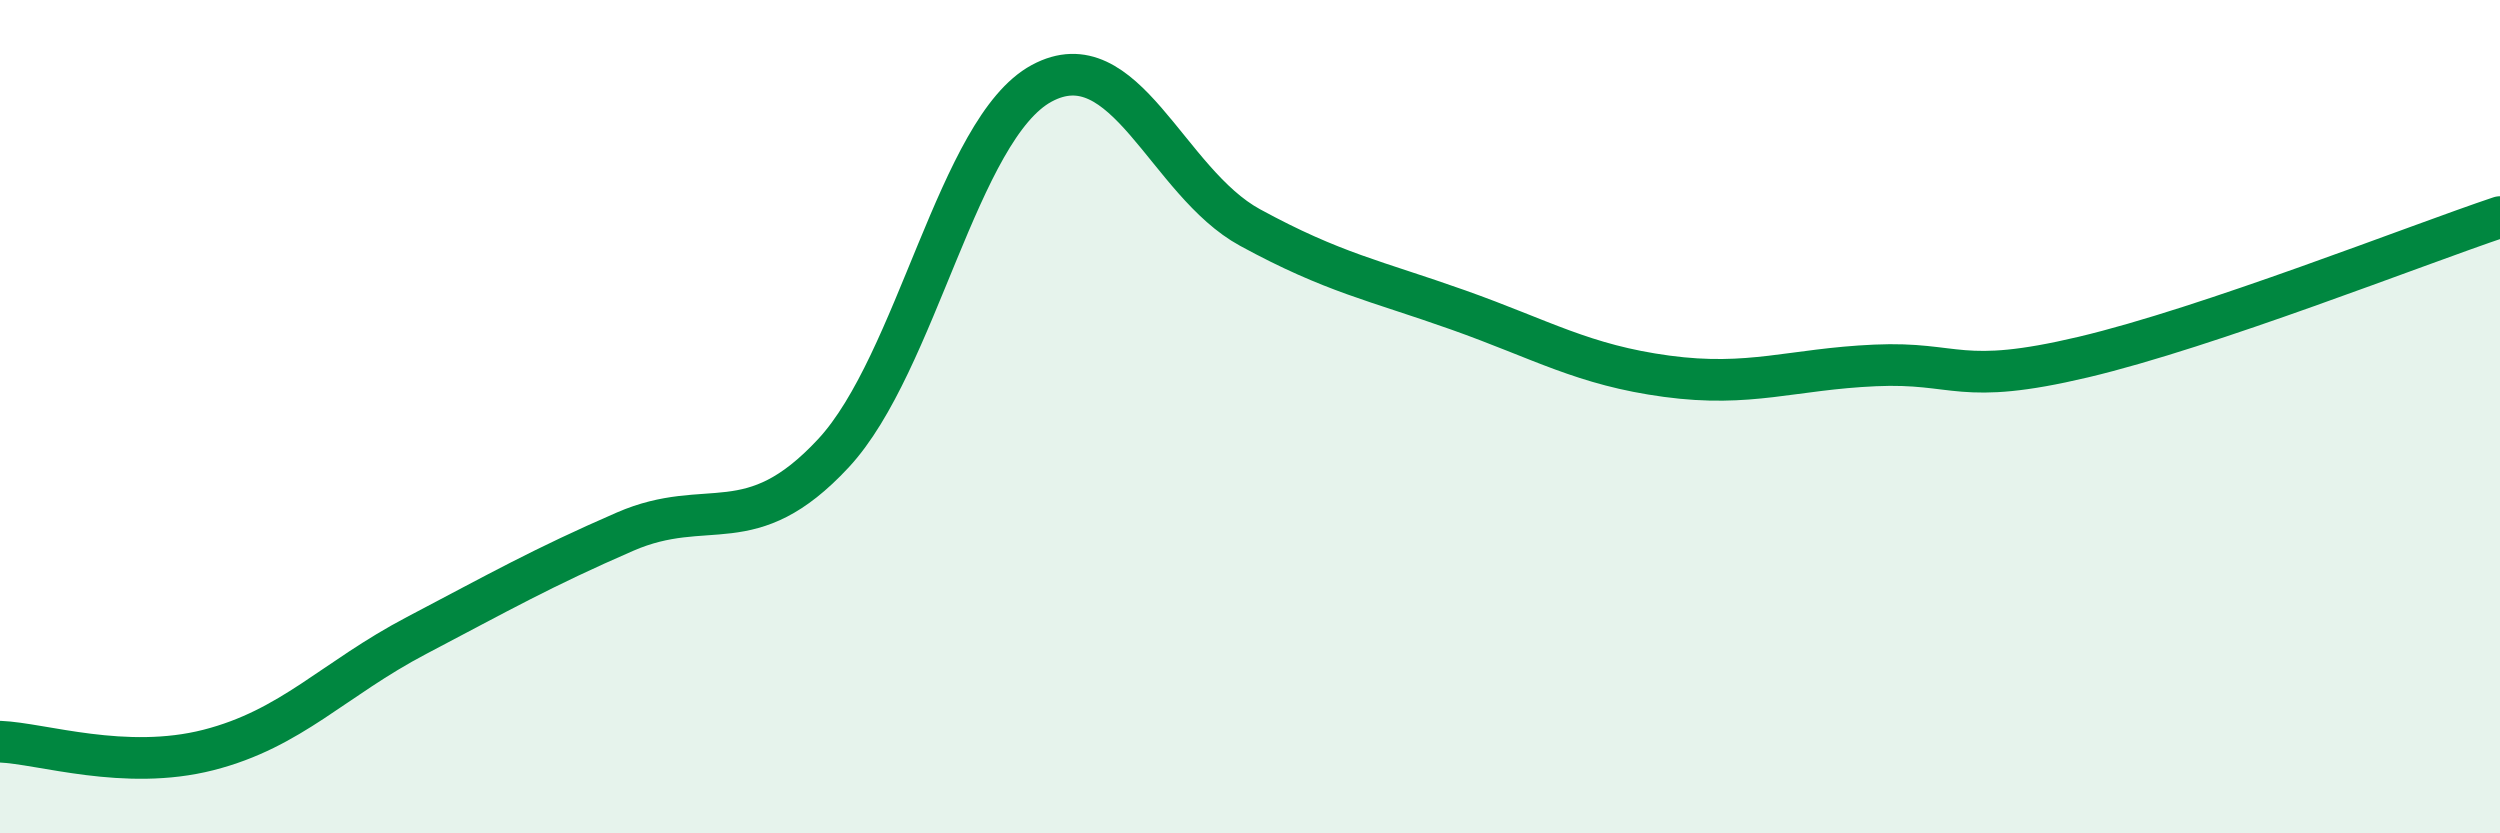 
    <svg width="60" height="20" viewBox="0 0 60 20" xmlns="http://www.w3.org/2000/svg">
      <path
        d="M 0,17.8 C 1,17.84 3,18.51 5,18 C 7,17.49 8,16.3 10,15.25 C 12,14.2 13,13.63 15,12.76 C 17,11.89 18,13.03 20,10.88 C 22,8.73 23,3.08 25,2 C 27,0.92 28,4.37 30,5.46 C 32,6.55 33,6.73 35,7.44 C 37,8.15 38,8.76 40,9.03 C 42,9.3 43,8.86 45,8.77 C 47,8.68 47,9.28 50,8.57 C 53,7.86 58,5.88 60,5.21L60 20L0 20Z"
        fill="#008740"
        opacity="0.1"
        stroke-linecap="round"
        stroke-linejoin="round"
      />
      <path
        d="M 0,17.8 C 1,17.84 3,18.51 5,18 C 7,17.49 8,16.3 10,15.25 C 12,14.2 13,13.63 15,12.76 C 17,11.89 18,13.03 20,10.88 C 22,8.73 23,3.08 25,2 C 27,0.92 28,4.37 30,5.46 C 32,6.55 33,6.73 35,7.44 C 37,8.15 38,8.76 40,9.03 C 42,9.3 43,8.86 45,8.77 C 47,8.68 47,9.28 50,8.57 C 53,7.86 58,5.88 60,5.21"
        stroke="#008740"
        stroke-width="1"
        fill="none"
        stroke-linecap="round"
        stroke-linejoin="round"
      />
    </svg>
  